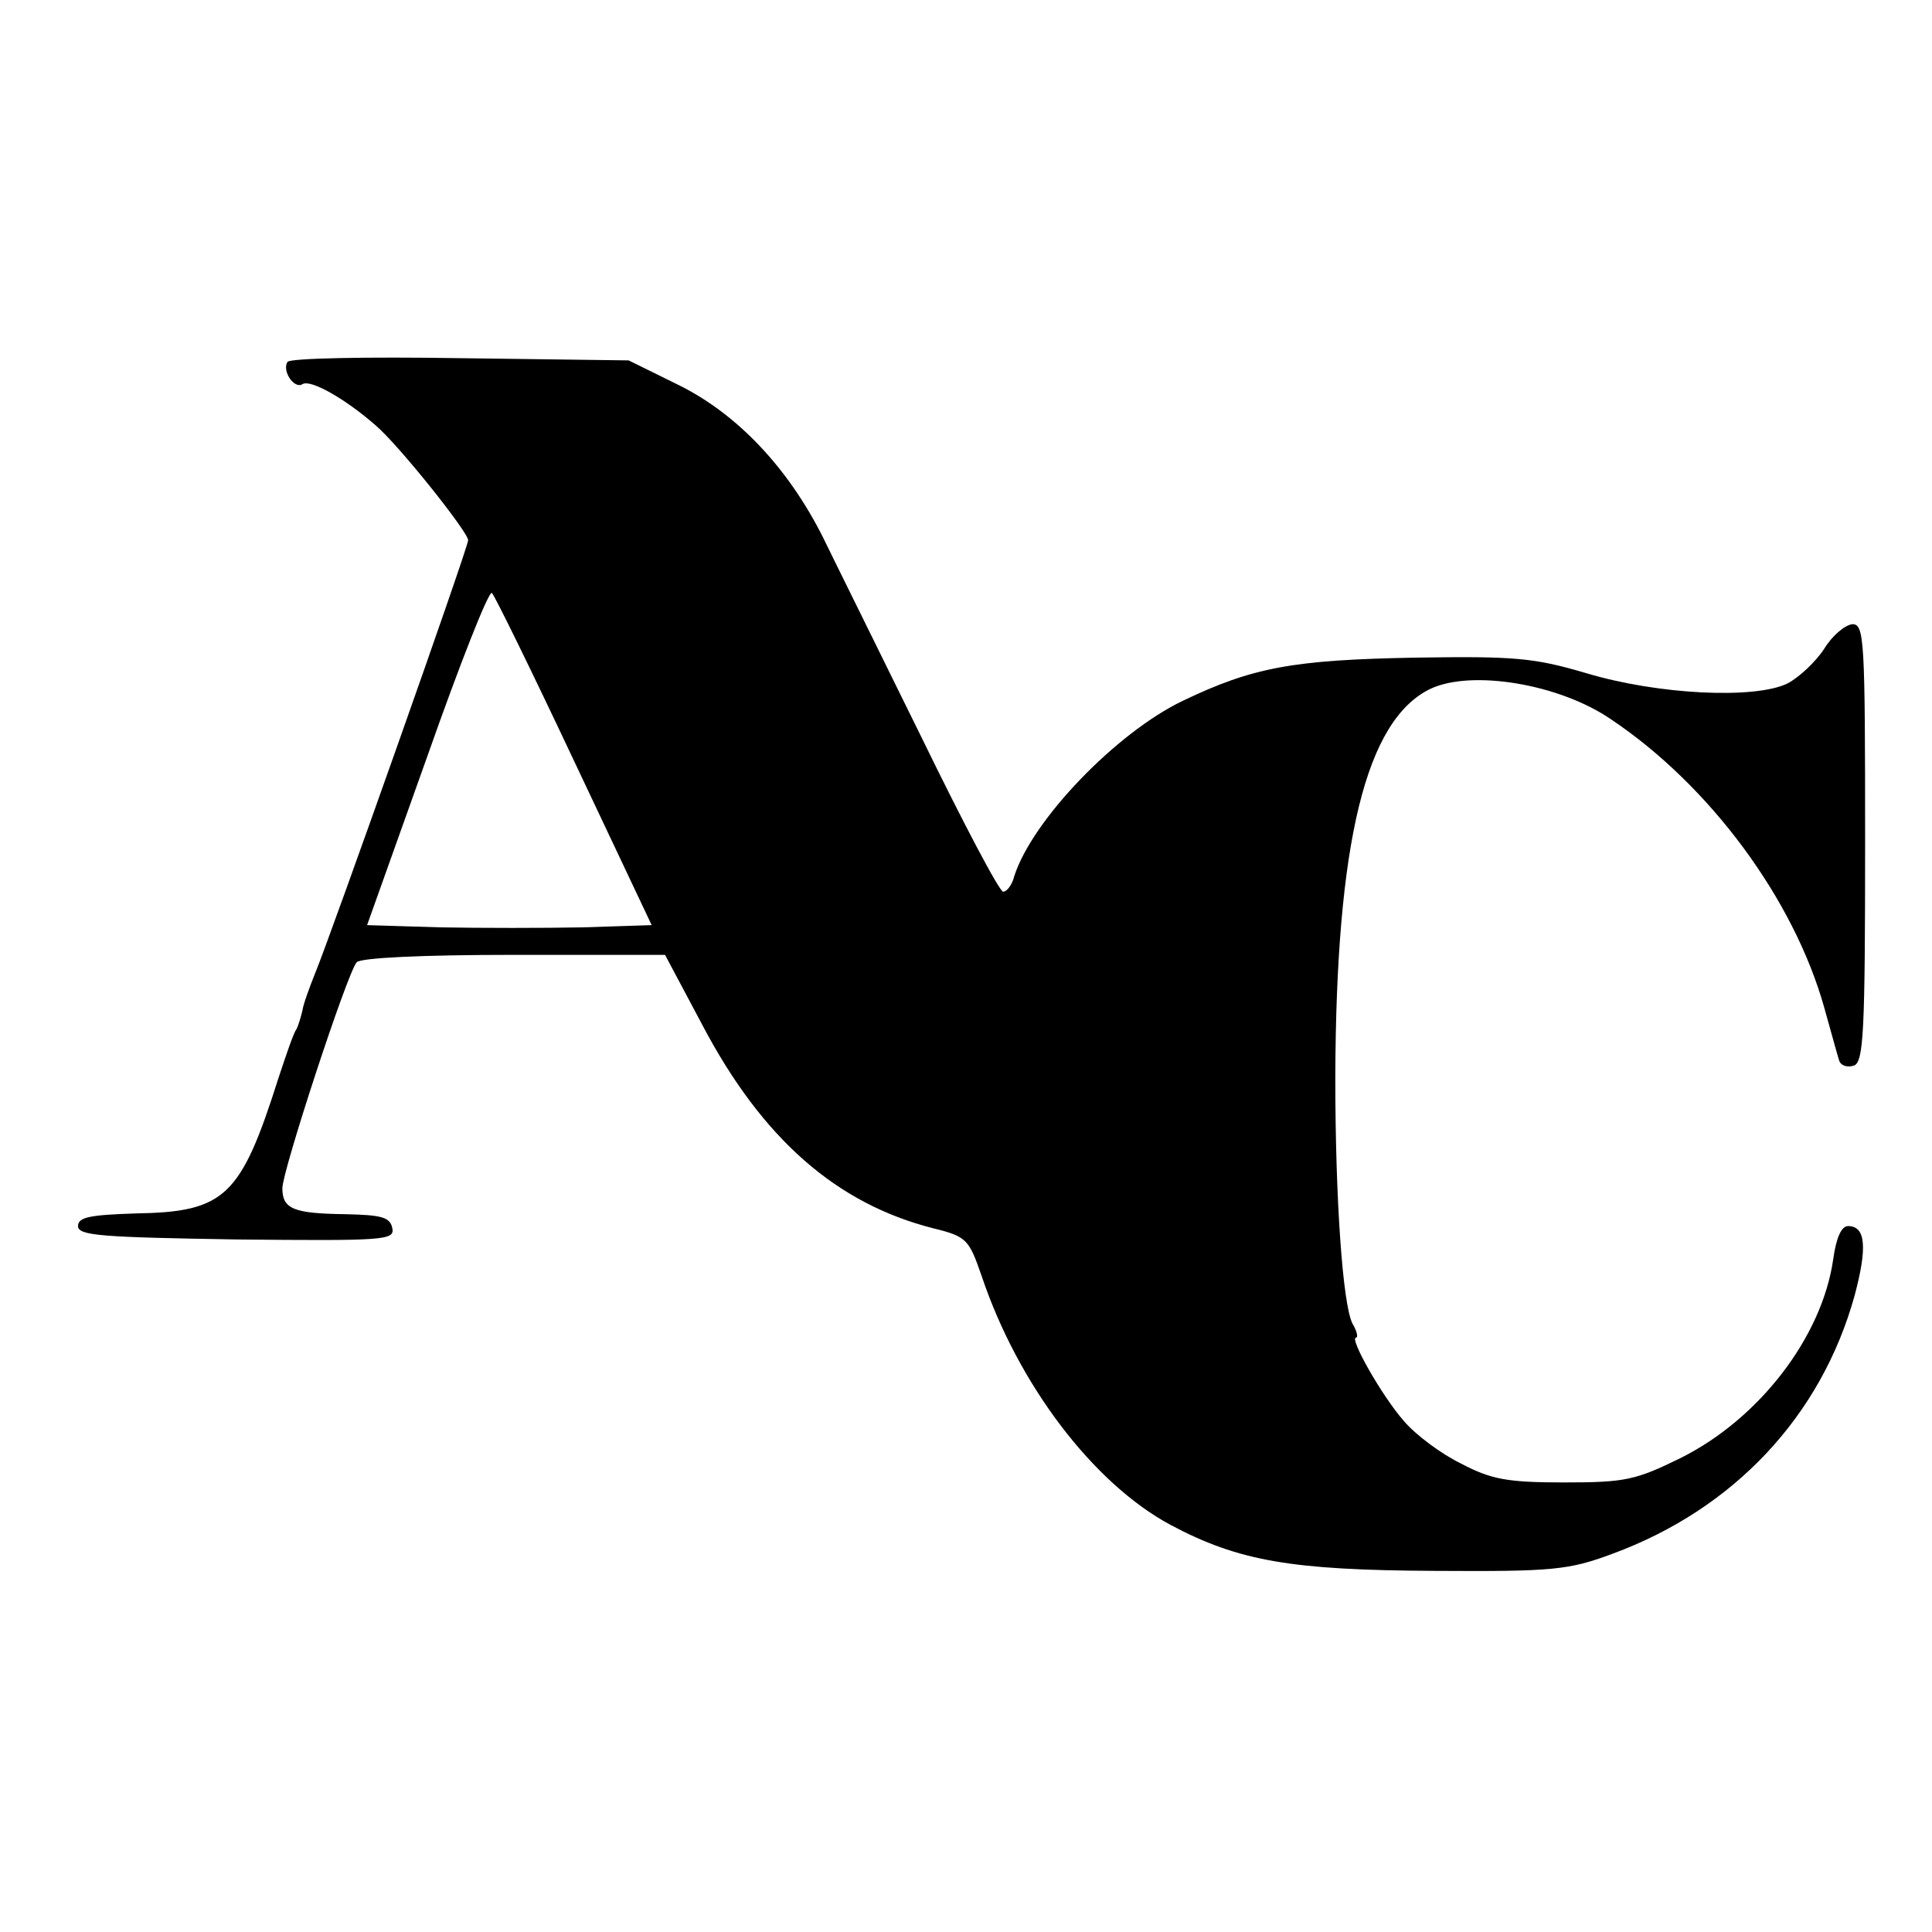 <?xml version="1.0" standalone="no"?>
<!DOCTYPE svg PUBLIC "-//W3C//DTD SVG 20010904//EN"
 "http://www.w3.org/TR/2001/REC-SVG-20010904/DTD/svg10.dtd">
<svg version="1.0" xmlns="http://www.w3.org/2000/svg"
 width="260pt" height="260pt" viewBox="0 0 260 260"
 preserveAspectRatio="xMidYMid meet">
<g transform="translate(0,260) scale(0.1,-0.1)"
fill="#000000" stroke="none">
<path d="M387 2113 c-8 -12 9 -37 20 -30 11 7 58 -20 98 -55 31 -26 125 -144
125 -155 0 -10 -186 -535 -206 -583 -8 -20 -16 -42 -17 -50 -2 -8 -5 -19 -8
-25 -4 -5 -14 -35 -24 -65 -51 -161 -72 -181 -193 -183 -61 -2 -77 -5 -77 -17
0 -13 32 -15 213 -18 200 -2 213 -1 210 15 -3 15 -14 18 -64 19 -69 1 -84 7
-84 35 0 23 87 289 100 304 5 6 87 10 212 10 l203 0 50 -94 c81 -154 181 -241
311 -274 45 -11 48 -15 65 -64 49 -146 150 -279 254 -335 92 -49 163 -61 355
-62 160 -1 181 1 240 23 163 60 281 185 326 348 17 64 15 93 -9 93 -9 0 -16
-16 -20 -45 -15 -104 -99 -214 -205 -267 -61 -30 -75 -33 -157 -33 -76 0 -98
4 -138 25 -27 13 -62 39 -78 58 -29 33 -74 112 -64 112 3 0 1 9 -5 19 -13 26
-23 166 -23 331 1 317 41 481 128 523 55 26 173 7 243 -41 133 -89 246 -242
287 -388 9 -32 18 -65 20 -71 2 -7 11 -10 20 -7 13 5 15 45 15 300 0 273 -1
294 -17 294 -10 -1 -27 -15 -38 -33 -11 -17 -34 -39 -50 -47 -44 -21 -173 -15
-270 14 -71 21 -97 23 -230 21 -165 -3 -219 -13 -313 -58 -90 -43 -203 -161
-227 -236 -3 -12 -10 -21 -15 -21 -5 0 -54 93 -110 208 -56 114 -116 235 -133
270 -47 93 -115 165 -194 204 l-67 33 -227 3 c-125 2 -229 0 -232 -5z m386
-538 l104 -220 -93 -3 c-51 -1 -137 -1 -191 0 l-99 3 81 227 c44 125 83 224
87 220 4 -4 54 -106 111 -227z"/>
</g>
</svg>
